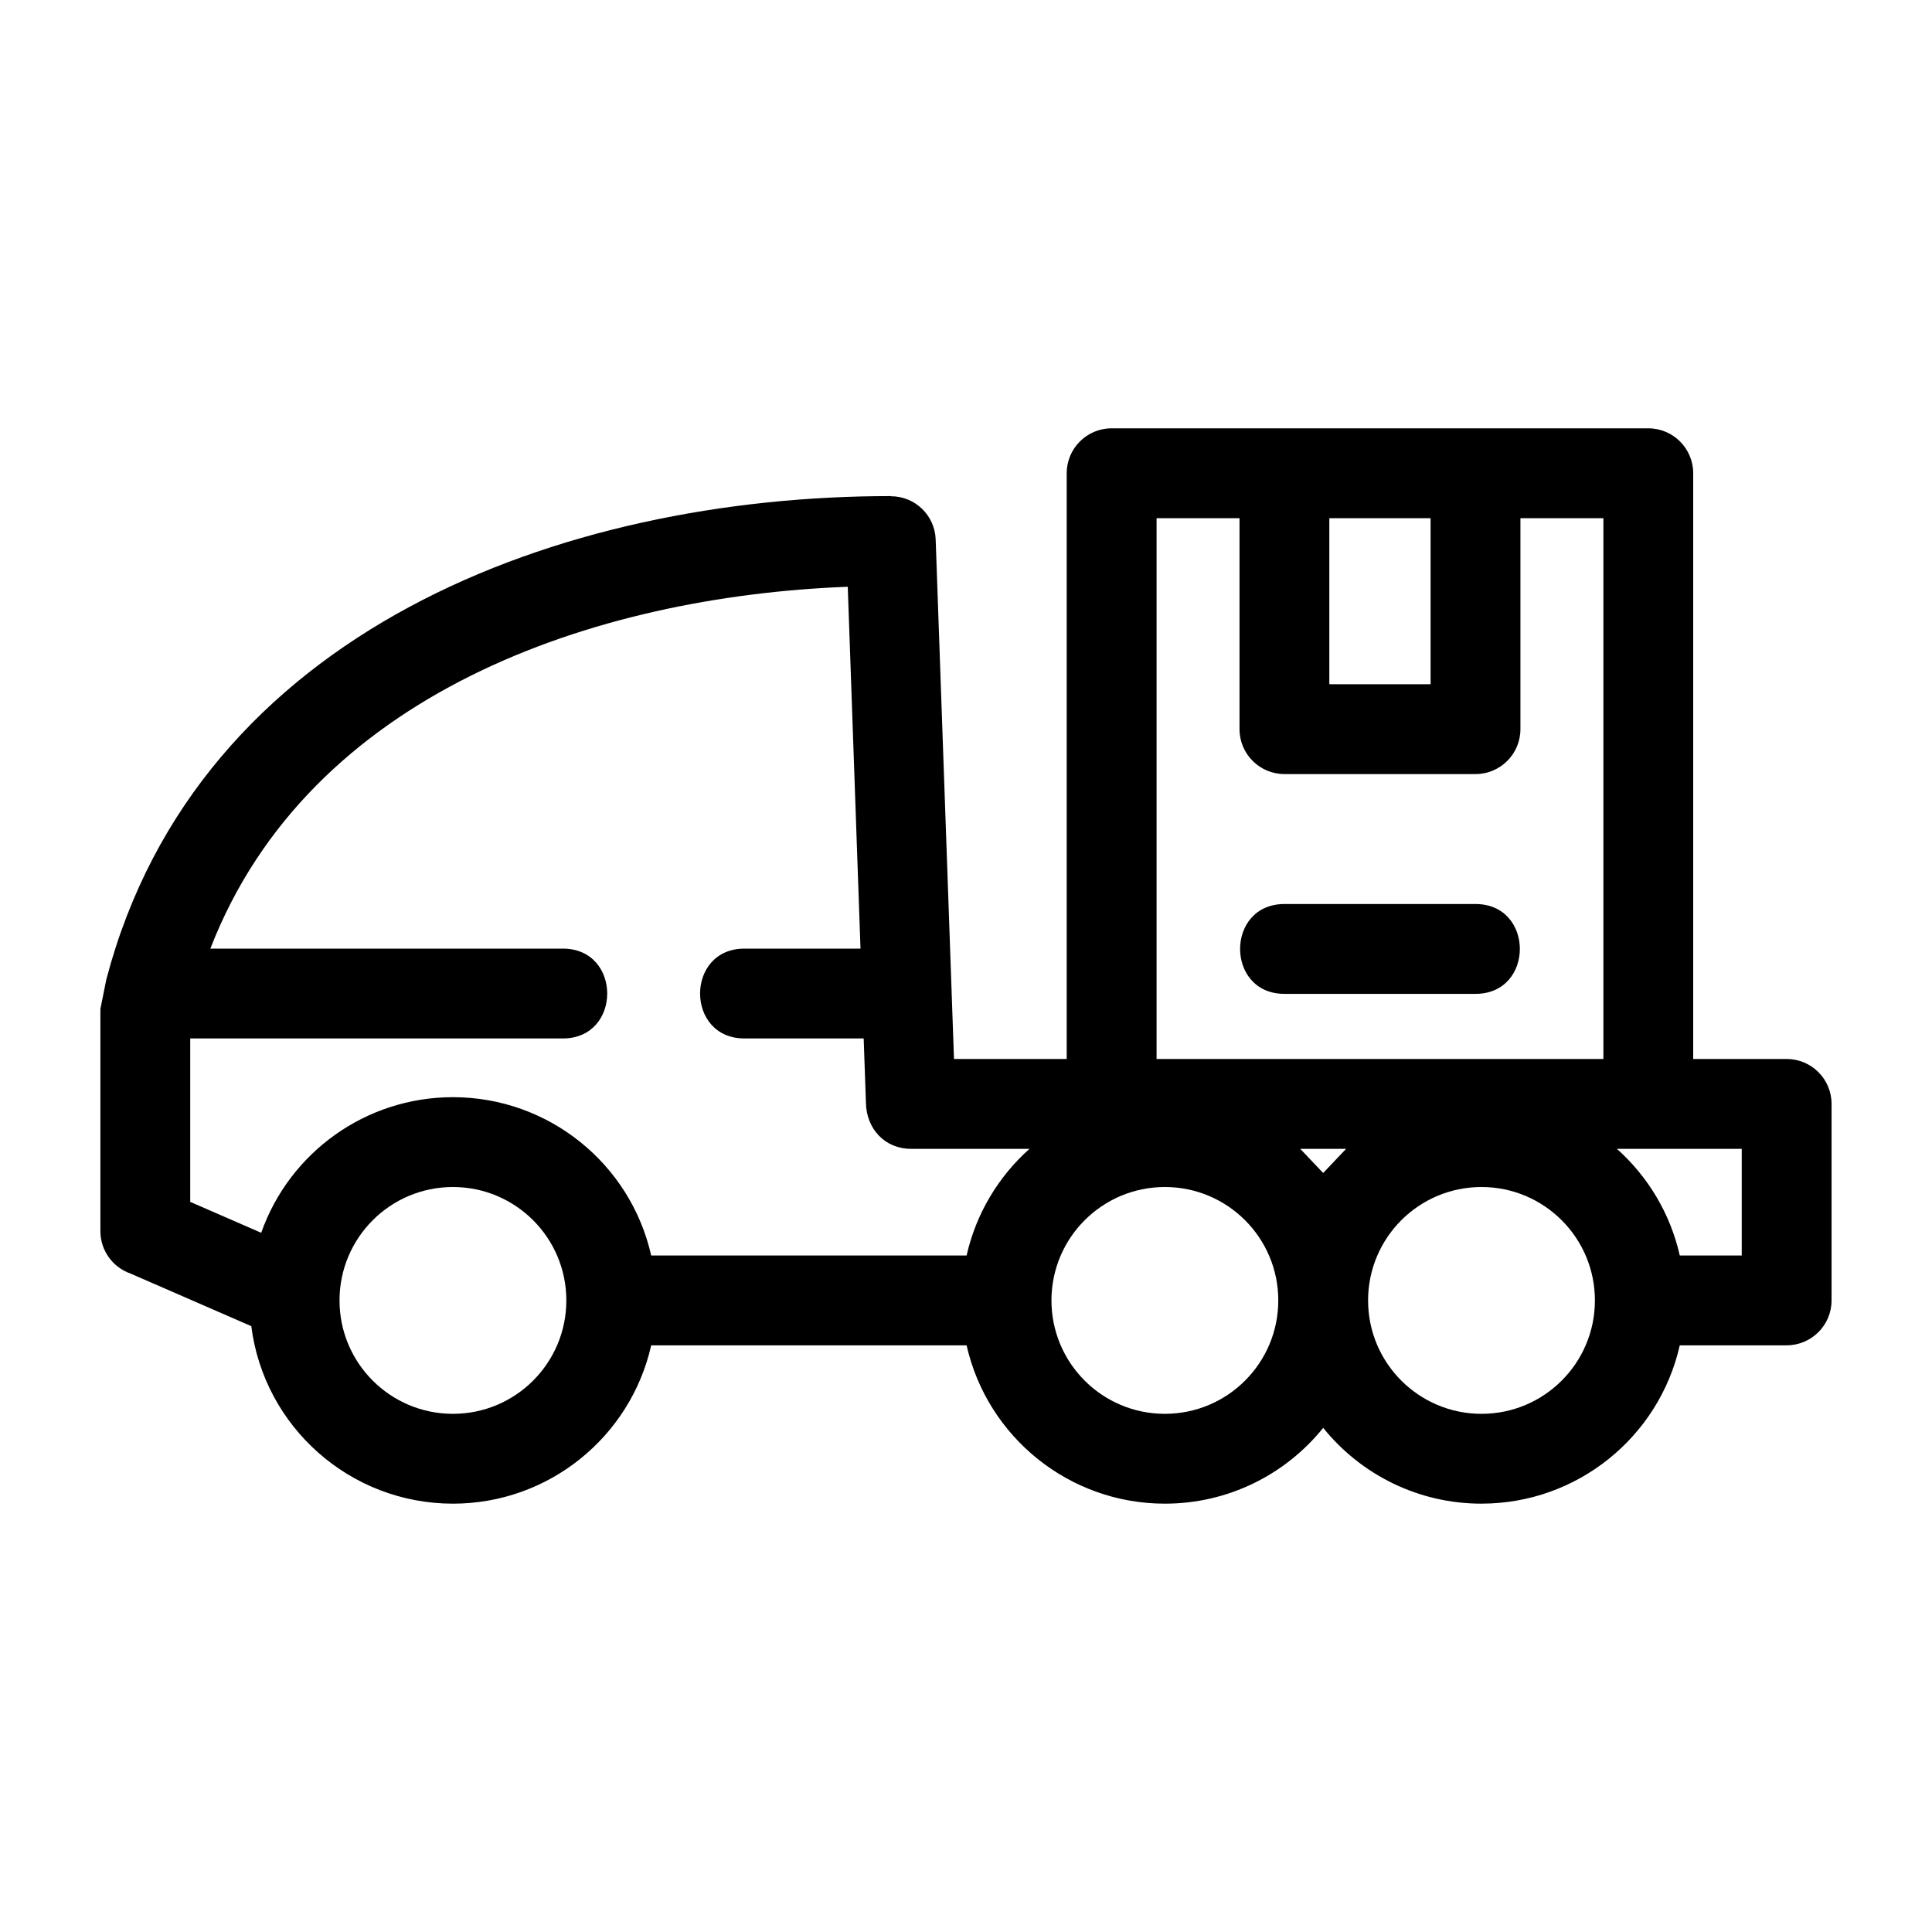 <?xml version="1.0" encoding="UTF-8"?>
<!-- Uploaded to: SVG Repo, www.svgrepo.com, Generator: SVG Repo Mixer Tools -->
<svg fill="#000000" width="800px" height="800px" version="1.1" viewBox="144 144 512 512" xmlns="http://www.w3.org/2000/svg">
 <path d="m589.16 476.72h16.418v-28.27h-33.086c8.242 7.367 14.164 17.172 16.668 28.27zm-54.137-93.145c15.672 0 15.672 23.809 0 23.809h-50.633c-15.672 0-15.672-23.809 0-23.809zm11.906-102.25v55.91c0 6.57-5.332 11.902-11.906 11.902h-50.633c-6.574 0-11.906-5.332-11.906-11.902v-55.91h-21.98v143.32h118.41v-143.32zm-50.641 0v44.004h26.832v-44.004zm40.328 261.16c-16.816 0-31.996-7.731-41.957-20.09-9.957 12.359-25.137 20.09-41.957 20.09-25.422 0-47.07-17.707-52.543-41.957h-83.586c-5.469 24.25-27.121 41.957-52.539 41.957-27.285 0-50.062-20.355-53.438-47.039l-31.973-13.926c-4.664-1.613-8.016-6.039-8.016-11.246v-59.023h0.023l1.559-7.742c24.324-92.461 120.62-128.04 207.92-128.04v0.043c6.359-0.008 11.629 5.035 11.852 11.441l4.856 137.69h29.871v-155.23c0-6.57 5.332-11.902 11.902-11.902h142.22c6.574 0 11.906 5.332 11.906 11.902v155.23h24.766c6.57 0 11.902 5.324 11.902 11.902v52.078c0 6.57-5.332 11.902-11.902 11.902h-28.324c-5.473 24.25-27.121 41.957-52.543 41.957zm-83.914-83.914c-16.602 0-30.055 13.453-30.055 30.055s13.453 30.051 30.055 30.051c16.598 0 30.055-13.453 30.055-30.051 0-16.602-13.453-30.055-30.055-30.055zm-188.67-23.809c25.422 0 47.07 17.703 52.539 41.957h83.586c2.504-11.098 8.426-20.902 16.668-28.27h-31.461c-6.695 0-11.848-5.141-11.891-12.438l-0.59-16.809h-31.602c-15.672 0-15.672-23.809 0-23.809h30.758l-3.375-95.895c-67.301 2.566-142.73 28.309-168.92 95.895h93.422c15.668 0 15.668 23.809 0 23.809h-98.754v43.309l18.809 8.188c7.484-21.23 27.645-35.934 50.805-35.934zm224.54 13.688 6.082 6.402 6.082-6.402zm48.039 10.121c-16.602 0-30.055 13.453-30.055 30.055s13.461 30.051 30.055 30.051c16.602 0 30.055-13.453 30.055-30.051 0-16.602-13.453-30.055-30.055-30.055zm-272.58 0c-16.602 0-30.055 13.453-30.055 30.055s13.453 30.051 30.055 30.051c16.598 0 30.055-13.453 30.055-30.051 0-16.602-13.453-30.055-30.055-30.055z"/>
</svg>
